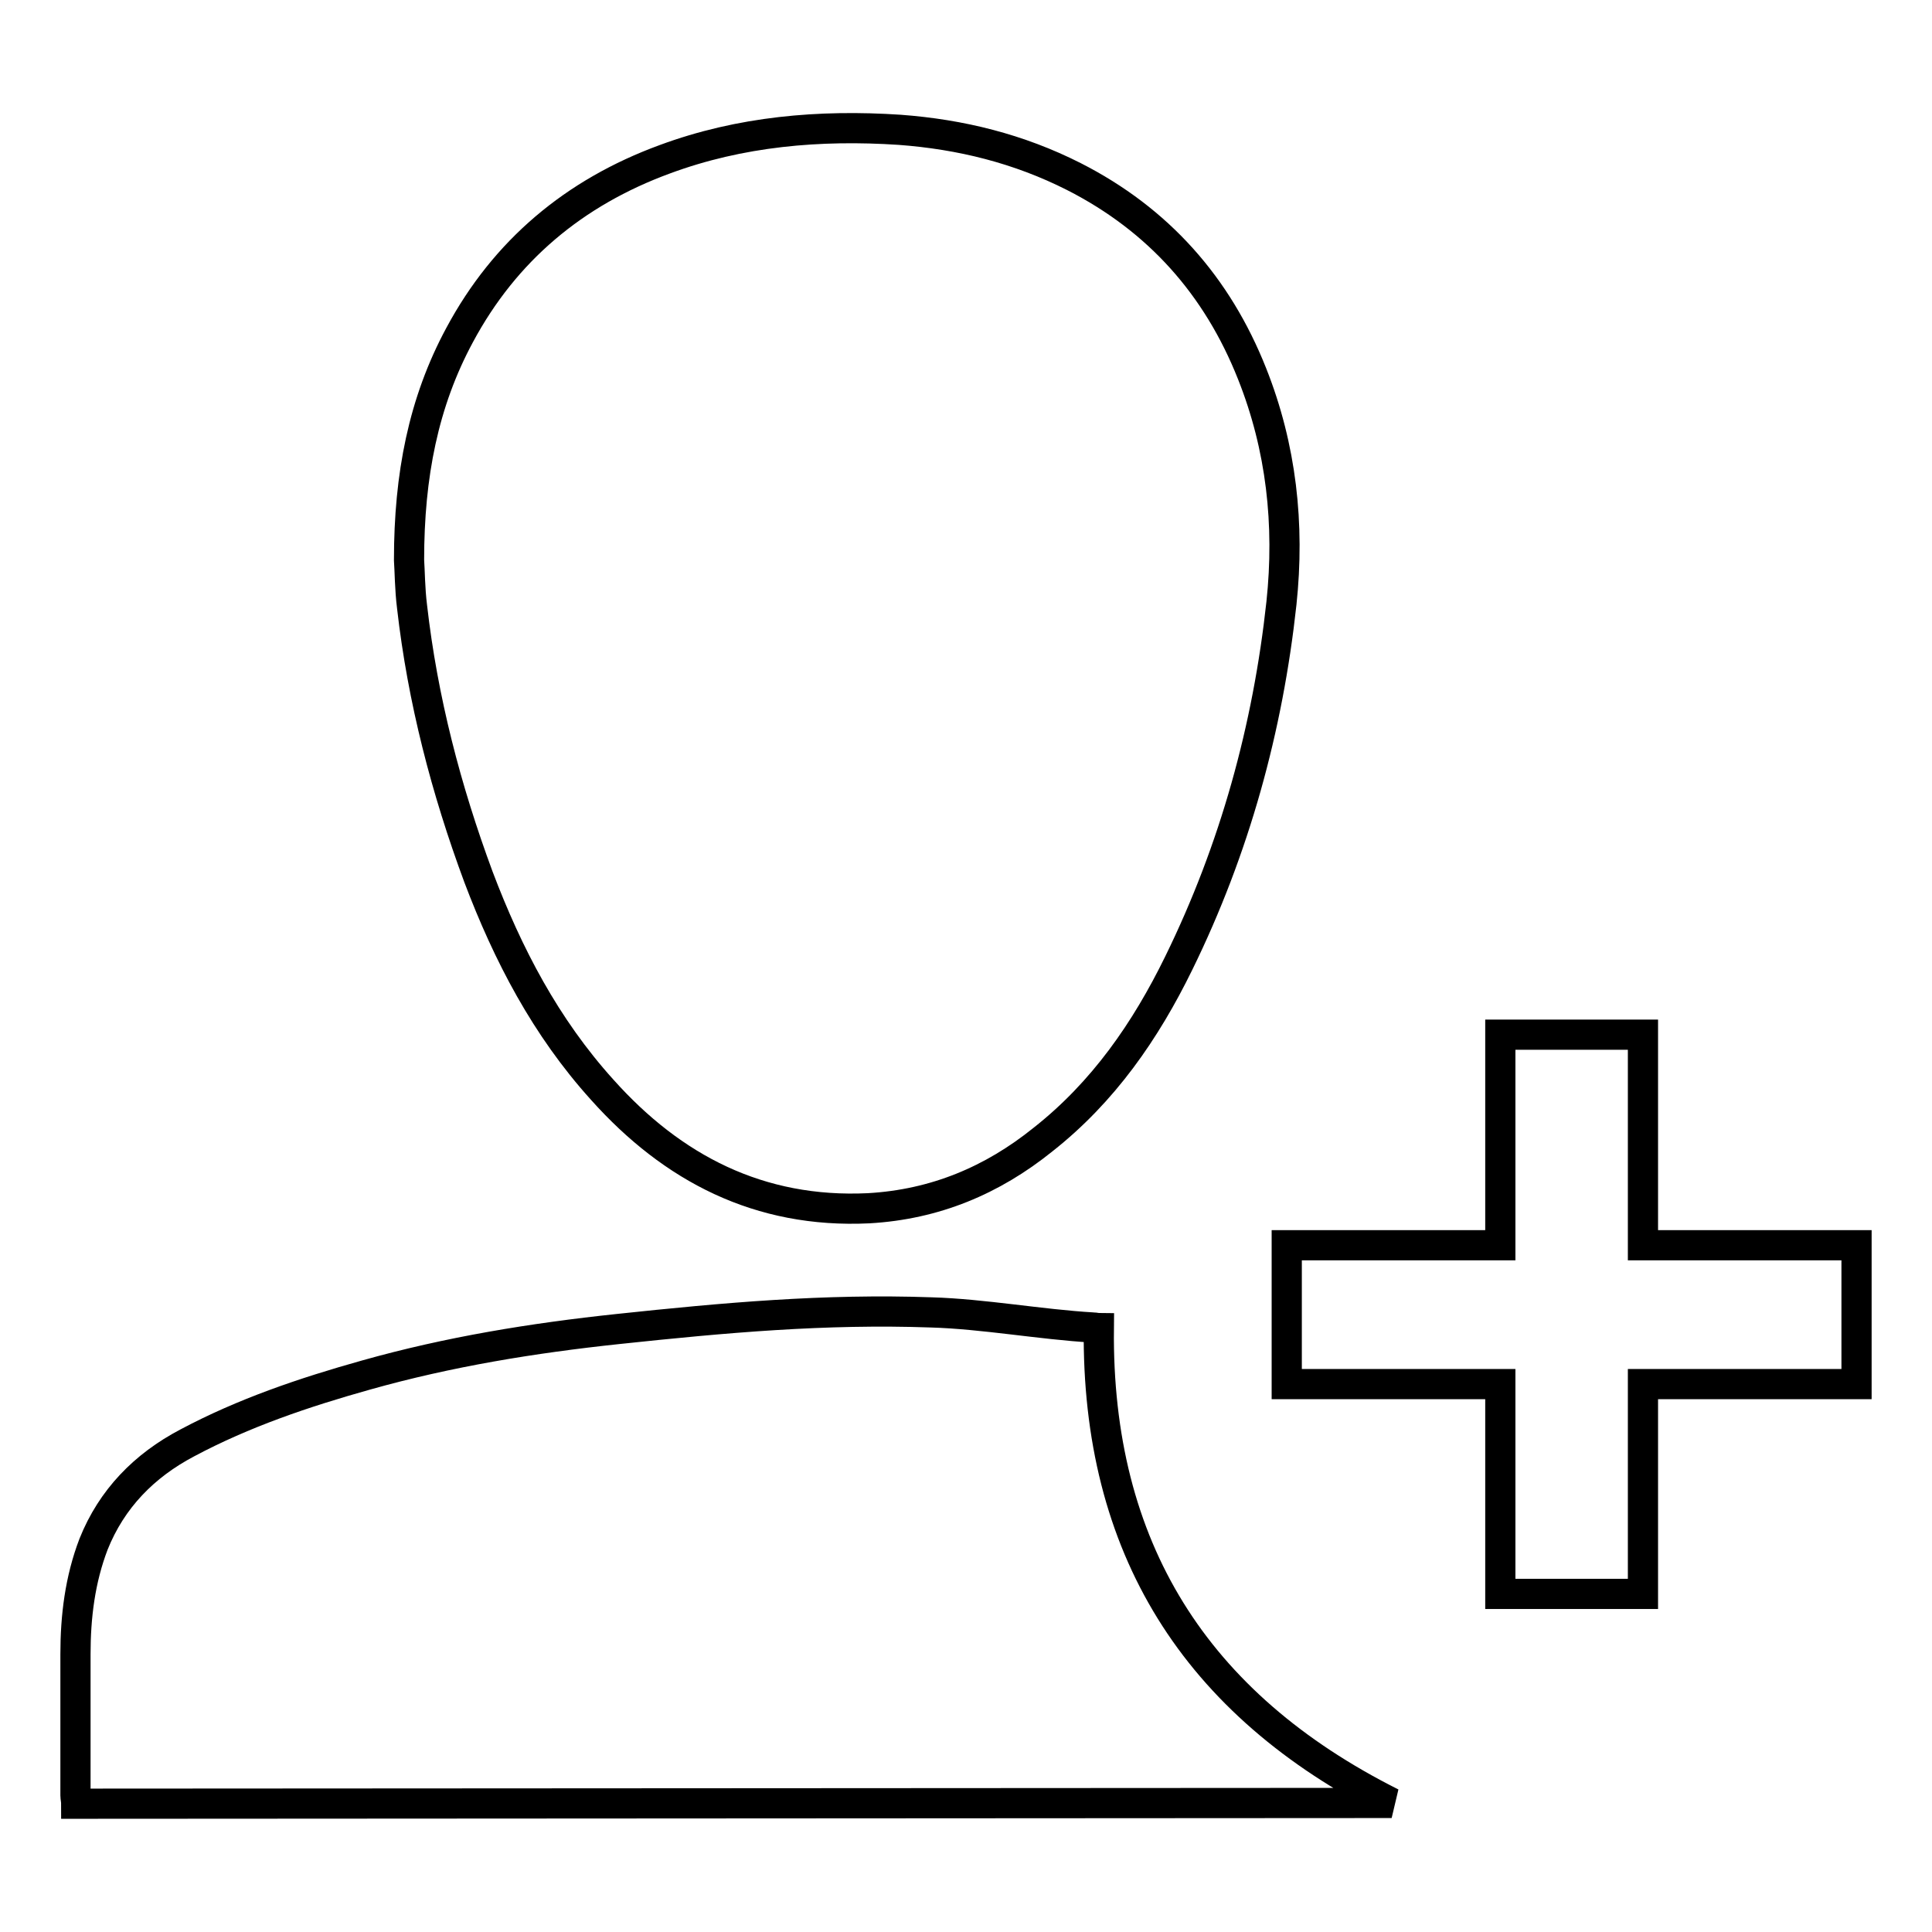 <?xml version="1.0" encoding="utf-8"?>
<!-- Svg Vector Icons : http://www.onlinewebfonts.com/icon -->
<!DOCTYPE svg PUBLIC "-//W3C//DTD SVG 1.1//EN" "http://www.w3.org/Graphics/SVG/1.1/DTD/svg11.dtd">
<svg version="1.1" xmlns="http://www.w3.org/2000/svg" xmlns:xlink="http://www.w3.org/1999/xlink" x="0px" y="0px" viewBox="0 0 256 256" enable-background="new 0 0 256 256" xml:space="preserve">
<g><g><path stroke-width="4" fill-opacity="0" stroke="#000000"  d="M207.7,154.5"/><path stroke-width="4" fill-opacity="0" stroke="#000000"  d="M60.9,44.4c6-11.2,15.2-18.9,27.2-23.3c10-3.7,20.5-4.6,31.1-3.9c8.1,0.6,15.8,2.5,23.1,6.2c11.2,5.7,19,14.5,23.6,26.1c3.9,9.8,5,20,3.9,30.4c-1.8,16.6-6.2,32.6-13.6,47.7c-4.4,9-10,17.1-18,23.4c-6.7,5.4-14.3,8.6-23.1,9.1c-14.5,0.7-26-5.3-35.3-15.7c-7.5-8.3-12.5-17.9-16.4-28.2l0,0c-4.3-11.6-7.4-23.5-8.8-35.8c-0.3-2.4-0.3-4.8-0.4-6.2C54.2,63,56.1,53.3,60.9,44.4z"/><path stroke-width="4" fill-opacity="0" stroke="#000000"  d="M10.1,239c0-0.4-0.1-0.8-0.1-1.1c0-6.2,0-12.4,0-18.7c0-5,0.6-9.9,2.4-14.6c2.4-6,6.7-10.4,12.4-13.4c7.5-4,15.5-6.7,23.7-9c11-3.1,22.1-4.9,33.4-6.1c14.1-1.5,27.4-2.7,41.5-2.2c6.9,0.2,14.5,1.6,21.4,2c0.3,0,0.7,0.1,0.8,0.1c-0.3,29,12.7,49.8,38.8,62.9L10.1,239L10.1,239z"/><path stroke-width="4" fill-opacity="0" stroke="#000000"  d="M246,183.4h-28.3v27.8h-18.9v-27.8h-28.3V165h28.3v-27.9h18.9V165H246V183.4z"/></g></g>
</svg>